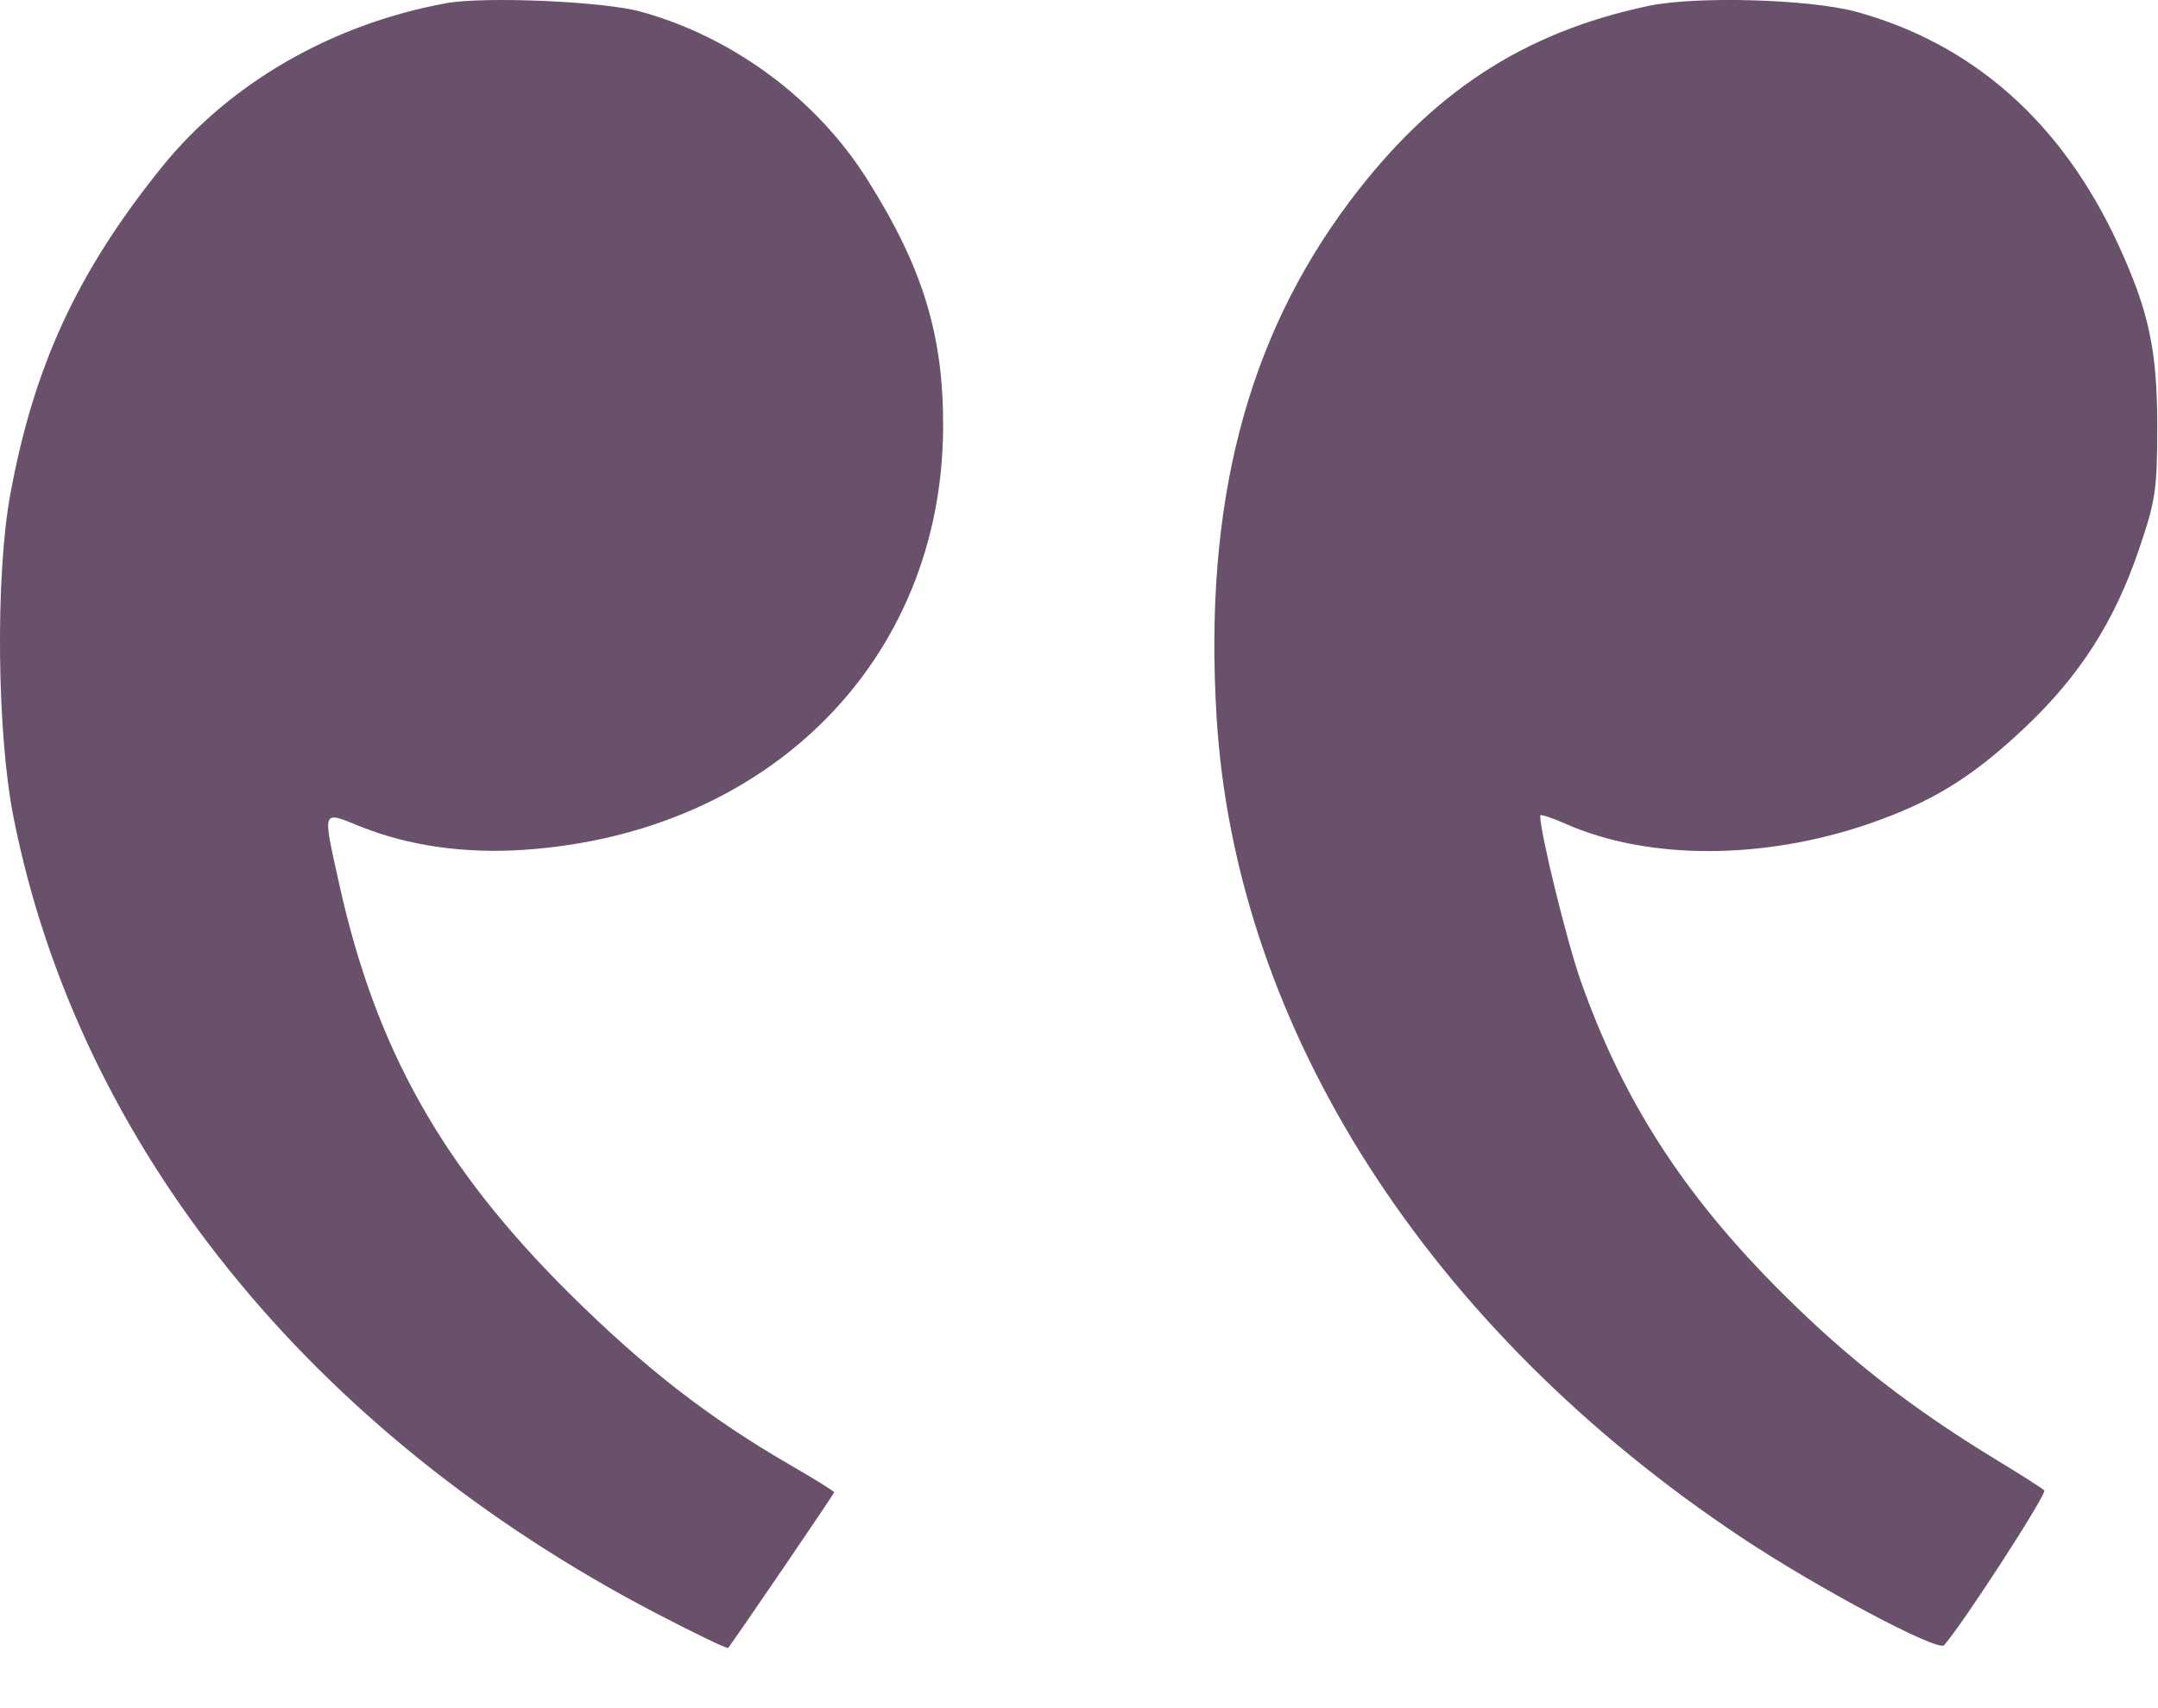 <?xml version="1.0" encoding="UTF-8"?> <svg xmlns="http://www.w3.org/2000/svg" width="24" height="19" viewBox="0 0 24 19" fill="none"><g clip-path="url(#clip0_2830_336)"><path fill-rule="evenodd" clip-rule="evenodd" d="M4.96 0.036C3.69 0.269 2.551 0.926 1.796 1.863C0.859 3.027 0.375 4.074 0.113 5.508C-0.052 6.413 -0.034 8.163 0.15 9.089C0.872 12.737 3.455 15.939 7.29 17.941C7.725 18.168 8.089 18.343 8.098 18.331C8.221 18.165 9.277 16.616 9.277 16.599C9.277 16.587 9.056 16.45 8.786 16.294C7.879 15.769 7.161 15.21 6.327 14.382C4.913 12.976 4.175 11.661 3.77 9.822C3.586 8.989 3.575 9.019 4.005 9.192C4.542 9.408 5.162 9.497 5.823 9.453C8.559 9.27 10.476 7.34 10.489 4.756C10.494 3.727 10.262 2.971 9.641 1.99C9.077 1.097 8.148 0.411 7.124 0.129C6.713 0.015 5.383 -0.042 4.96 0.036ZM18.332 0.066C16.94 0.361 15.921 1.028 15.011 2.24C13.862 3.771 13.387 5.61 13.53 7.973C13.74 11.438 15.883 14.786 19.376 17.107C20.221 17.668 21.553 18.376 21.621 18.3C21.83 18.064 22.77 16.613 22.735 16.578C22.711 16.554 22.48 16.407 22.222 16.25C21.264 15.668 20.561 15.121 19.819 14.382C18.725 13.291 18.051 12.246 17.58 10.911C17.426 10.474 17.129 9.263 17.129 9.072C17.129 9.053 17.258 9.095 17.416 9.165C18.328 9.568 19.612 9.567 20.785 9.163C21.493 8.919 21.936 8.645 22.526 8.087C23.13 7.515 23.514 6.915 23.786 6.118C23.973 5.572 23.991 5.446 23.992 4.756C23.993 3.9 23.899 3.459 23.556 2.716C22.932 1.364 21.944 0.487 20.644 0.131C20.126 -0.01 18.862 -0.046 18.332 0.066Z" fill="#69516C"></path></g><defs><clipPath id="clip0_2830_336"><rect width="24" height="18.364" fill="white"></rect></clipPath></defs></svg> 
